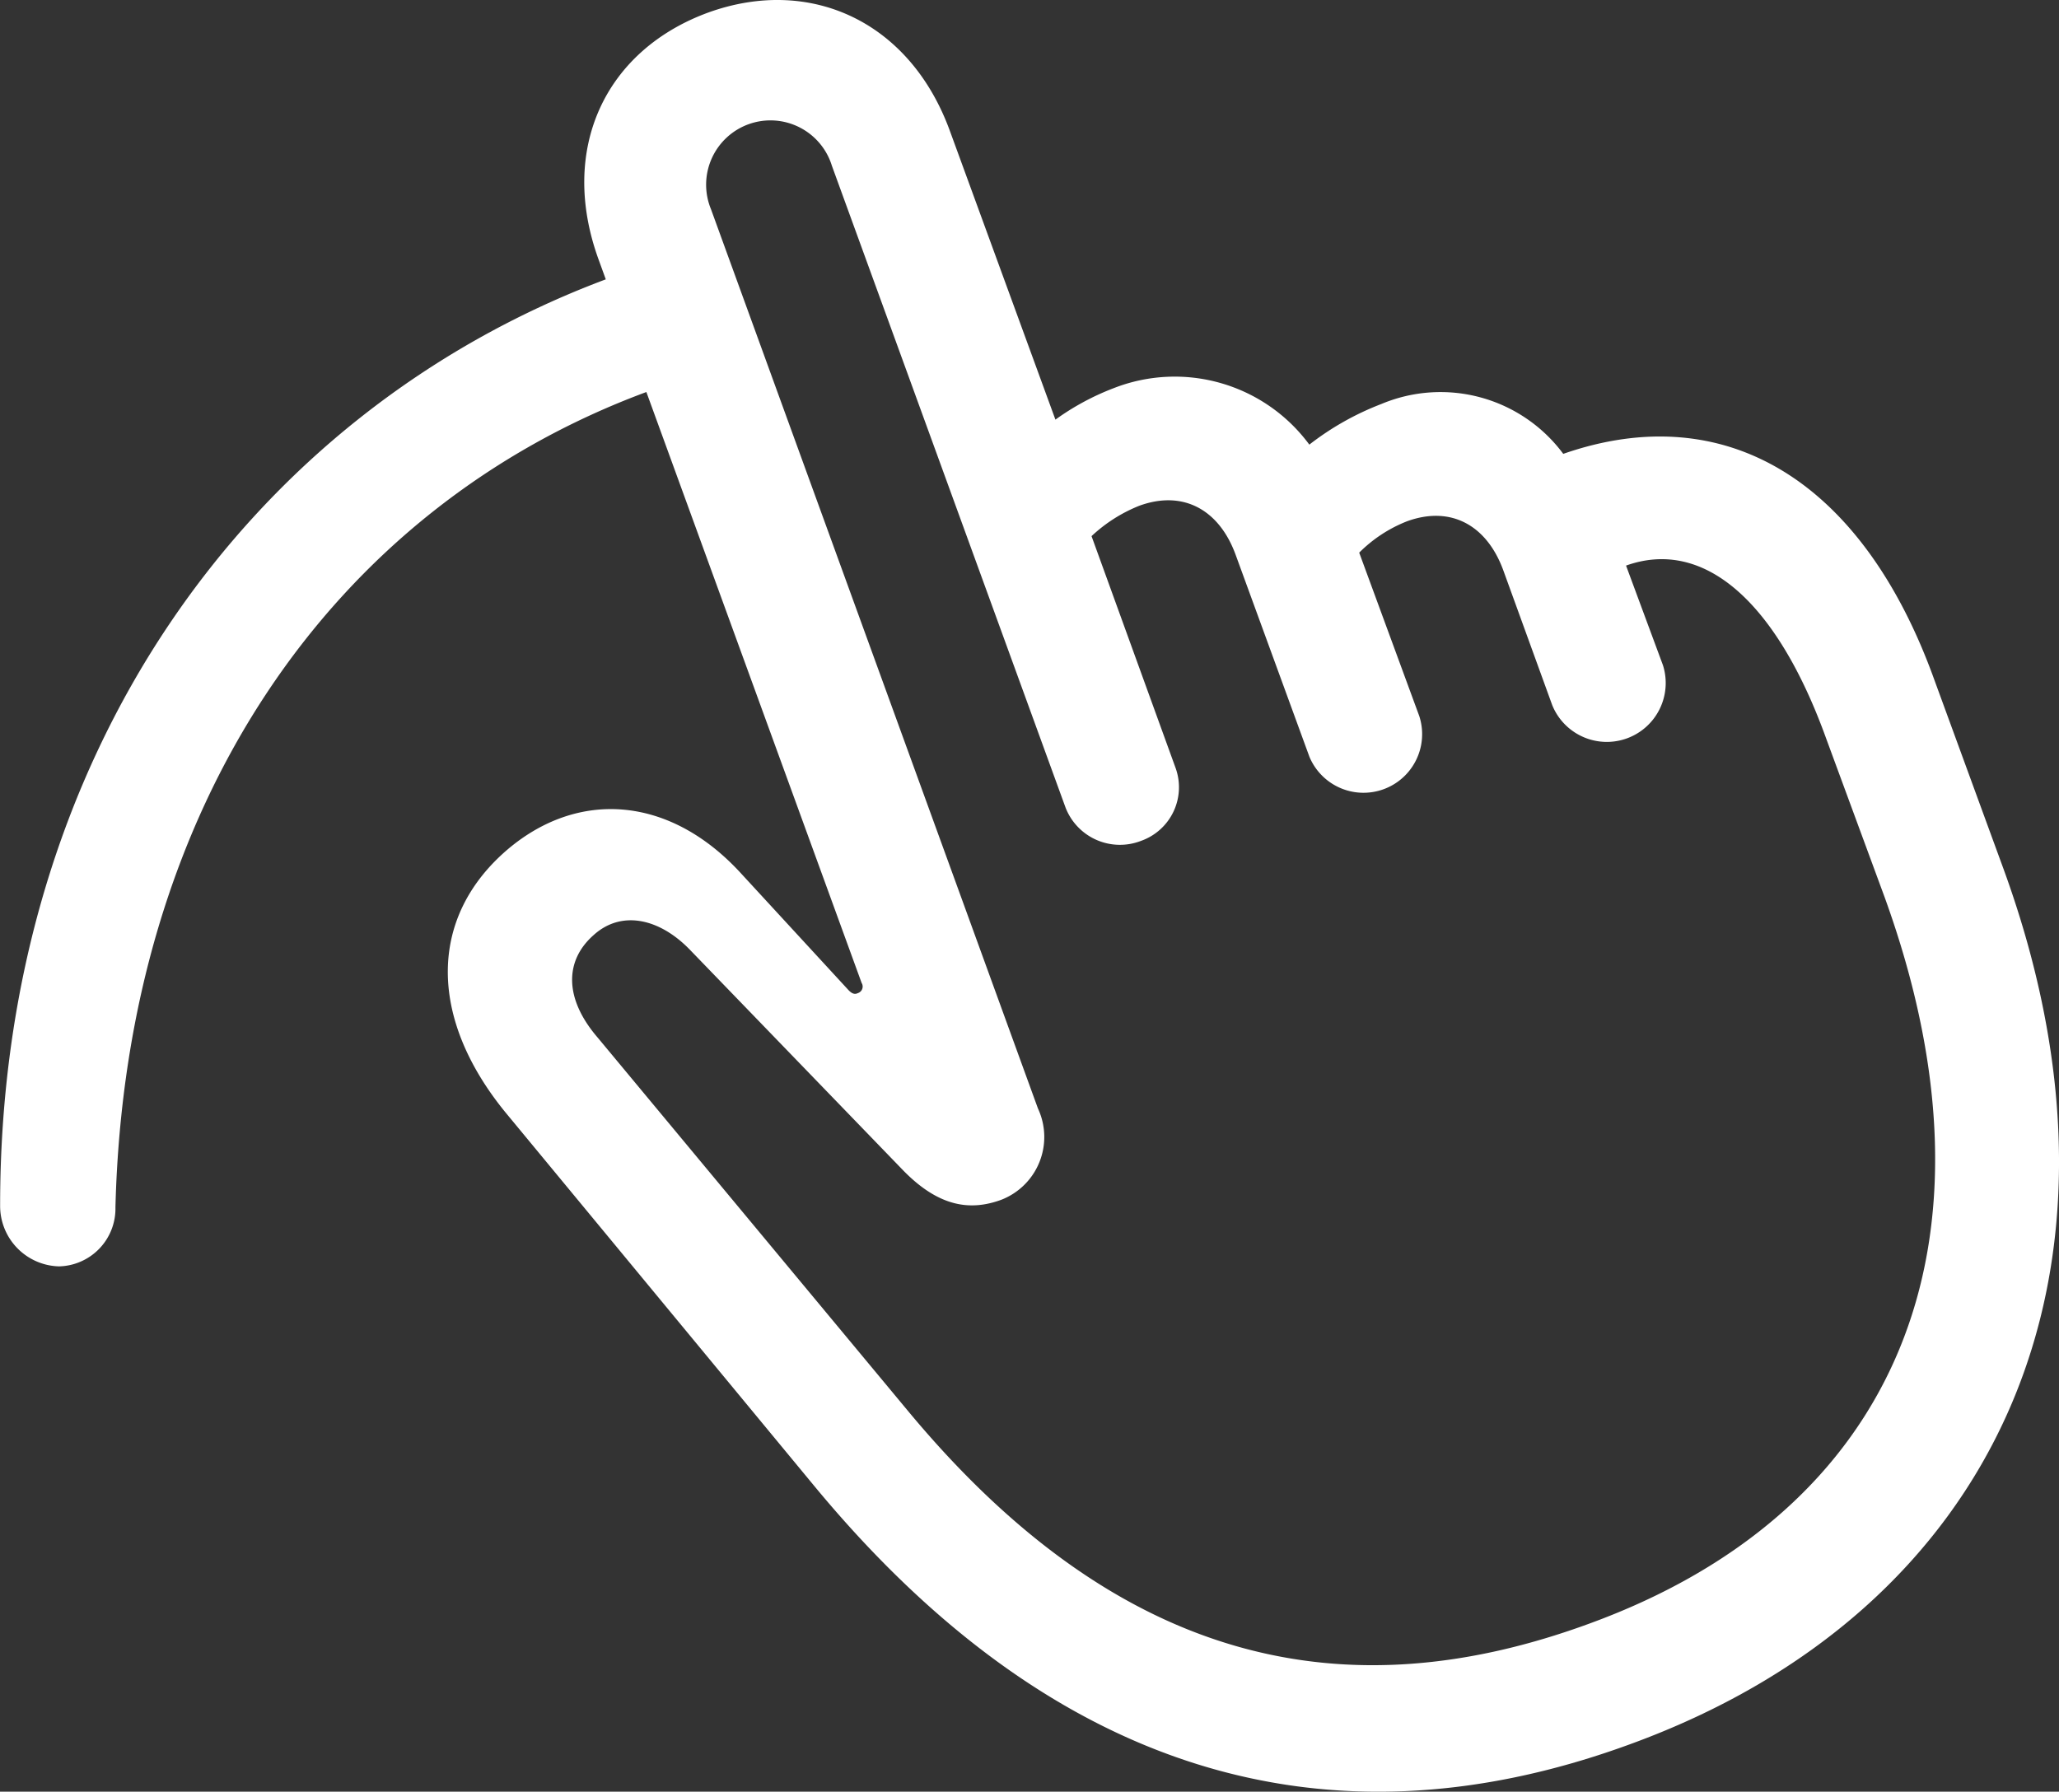 <?xml version="1.0" encoding="UTF-8"?>
<svg xmlns="http://www.w3.org/2000/svg" width="85.132" height="74.085" viewBox="0 0 85.132 74.085">
  <rect x="0" y="0" width="85.132" height="74.085" fill="#333333" stroke="none"/>
  <path id="hand-draw-svgrepo-com" d="M3.139,57.112a2.389,2.389,0,0,0,2.329-2.443c.42-16.607,8.972-28.9,21.952-33.711l8.9,24.434a.284.284,0,0,1-.153.42c-.153.076-.267,0-.382-.115l-4.5-4.887c-2.94-3.169-6.681-3.4-9.583-.954-3.283,2.787-3.322,6.948-.115,10.881L34.368,66.2c9.659,11.682,21,15.309,33.673,10.69C83.2,71.39,89.649,57.494,83.541,40.7l-2.863-7.826C77.7,24.584,72.011,21.187,65.33,23.515a6.318,6.318,0,0,0-7.521-2.062,11.632,11.632,0,0,0-2.978,1.68A6.915,6.915,0,0,0,46.738,20.8a10.509,10.509,0,0,0-2.405,1.3L39.98,10.191c-1.642-4.543-5.765-6.452-10-4.925-4.276,1.565-6.185,5.65-4.543,10.193l.305.84C10.965,21.836.7,36.076.7,54.592A2.5,2.5,0,0,0,3.139,57.112ZM66.4,71.887C56.4,75.552,47,73.681,38.186,63.029L25.4,47.644c-1.374-1.6-1.374-3.169-.153-4.238,1.145-1.031,2.711-.687,3.97.611l8.819,9.124c1.489,1.527,2.787,1.68,4.047,1.222a2.785,2.785,0,0,0,1.527-3.78L30.092,13.4a2.659,2.659,0,1,1,5-1.794l9.659,26.534a2.411,2.411,0,0,0,3.131,1.374A2.35,2.35,0,0,0,49.3,36.5l-3.474-9.583a6.287,6.287,0,0,1,1.985-1.26c1.794-.649,3.283.153,3.97,2.023l3.054,8.361a2.424,2.424,0,0,0,4.543-1.68L56.893,27.6a5.775,5.775,0,0,1,1.985-1.3c1.794-.649,3.283.153,3.97,2.023L64.872,33.9a2.435,2.435,0,0,0,4.581-1.642l-1.527-4.123c3.207-1.145,6.223,1.451,8.284,7.177l2.405,6.528C83.846,56.272,79.074,67.267,66.4,71.887Z" transform="translate(-0.695 -4.748)" fill="#fff"></path>
</svg>
